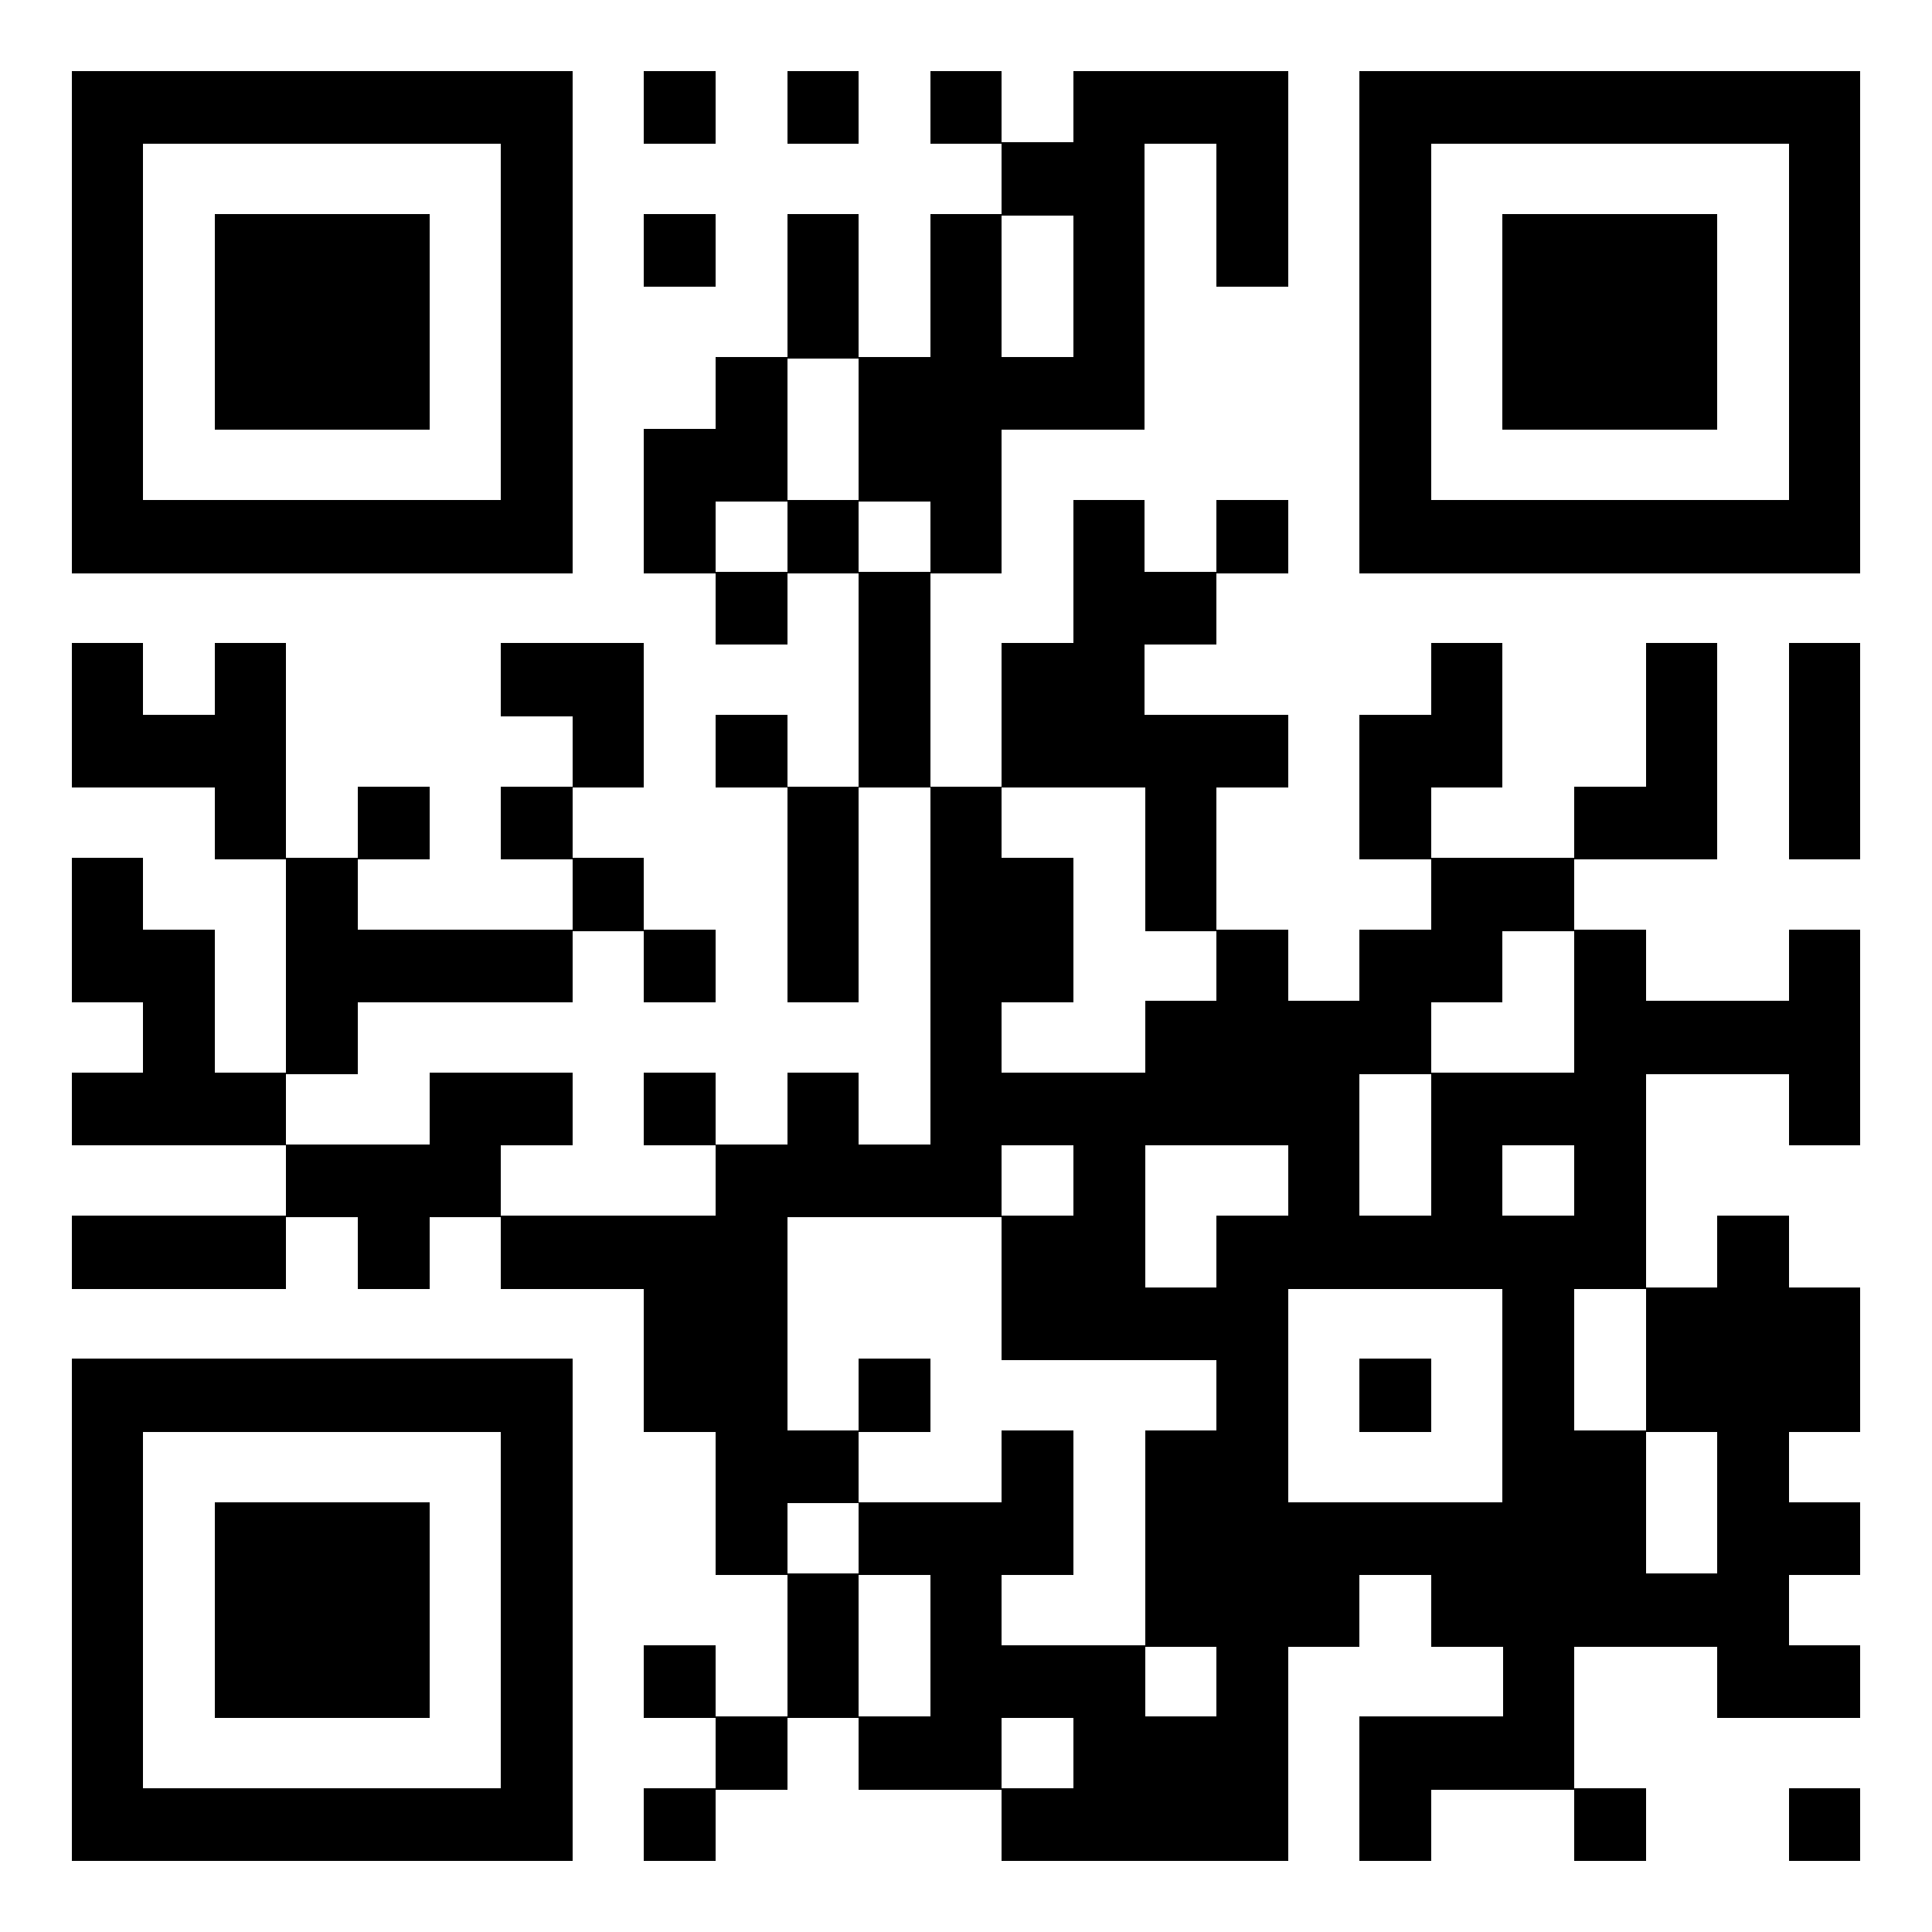 <svg xmlns="http://www.w3.org/2000/svg" viewBox="0 0 27 27" shape-rendering="crispEdges"><path fill="#fff" d="M0 0h27v27H0z"/><path stroke="#000" stroke-width="1.02" d="M1 1.5h7m1 0h1m1 0h1m1 0h1m1 0h3m1 0h7M1 2.5h1m5 0h1m6 0h2m1 0h1m1 0h1m5 0h1M1 3.5h1m1 0h3m1 0h1m1 0h1m1 0h1m1 0h1m1 0h1m1 0h1m1 0h1m1 0h3m1 0h1M1 4.5h1m1 0h3m1 0h1m3 0h1m1 0h1m1 0h1m3 0h1m1 0h3m1 0h1M1 5.5h1m1 0h3m1 0h1m2 0h1m1 0h4m3 0h1m1 0h3m1 0h1M1 6.5h1m5 0h1m1 0h2m1 0h2m5 0h1m5 0h1M1 7.5h7m1 0h1m1 0h1m1 0h1m1 0h1m1 0h1m1 0h7m-16 1h1m1 0h1m2 0h2M1 9.5h1m1 0h1m3 0h2m3 0h1m1 0h2m4 0h1m2 0h1m1 0h1m-25 1h3m4 0h1m1 0h1m1 0h1m1 0h4m1 0h2m2 0h1m1 0h1m-23 1h1m1 0h1m1 0h1m3 0h1m1 0h1m2 0h1m2 0h1m2 0h2m1 0h1m-25 1h1m2 0h1m3 0h1m2 0h1m1 0h2m1 0h1m3 0h2m-21 1h2m1 0h4m1 0h1m1 0h1m1 0h2m2 0h1m1 0h2m1 0h1m2 0h1m-24 1h1m1 0h1m8 0h1m2 0h4m2 0h4m-25 1h3m2 0h2m1 0h1m1 0h1m1 0h6m1 0h3m2 0h1m-22 1h3m3 0h4m1 0h1m2 0h1m1 0h1m1 0h1m-22 1h3m1 0h1m1 0h4m3 0h2m1 0h6m1 0h1m-16 1h2m3 0h4m3 0h1m1 0h3m-25 1h7m1 0h2m1 0h1m4 0h1m1 0h1m1 0h1m1 0h3m-25 1h1m5 0h1m2 0h2m2 0h1m1 0h2m3 0h2m1 0h1m-24 1h1m1 0h3m1 0h1m2 0h1m1 0h3m1 0h7m1 0h2m-25 1h1m1 0h3m1 0h1m3 0h1m1 0h1m2 0h3m1 0h5m-24 1h1m1 0h3m1 0h1m1 0h1m1 0h1m1 0h3m1 0h1m3 0h1m2 0h2m-25 1h1m5 0h1m2 0h1m1 0h2m1 0h3m1 0h3m-21 1h7m1 0h1m4 0h4m1 0h1m2 0h1m2 0h1"/></svg>